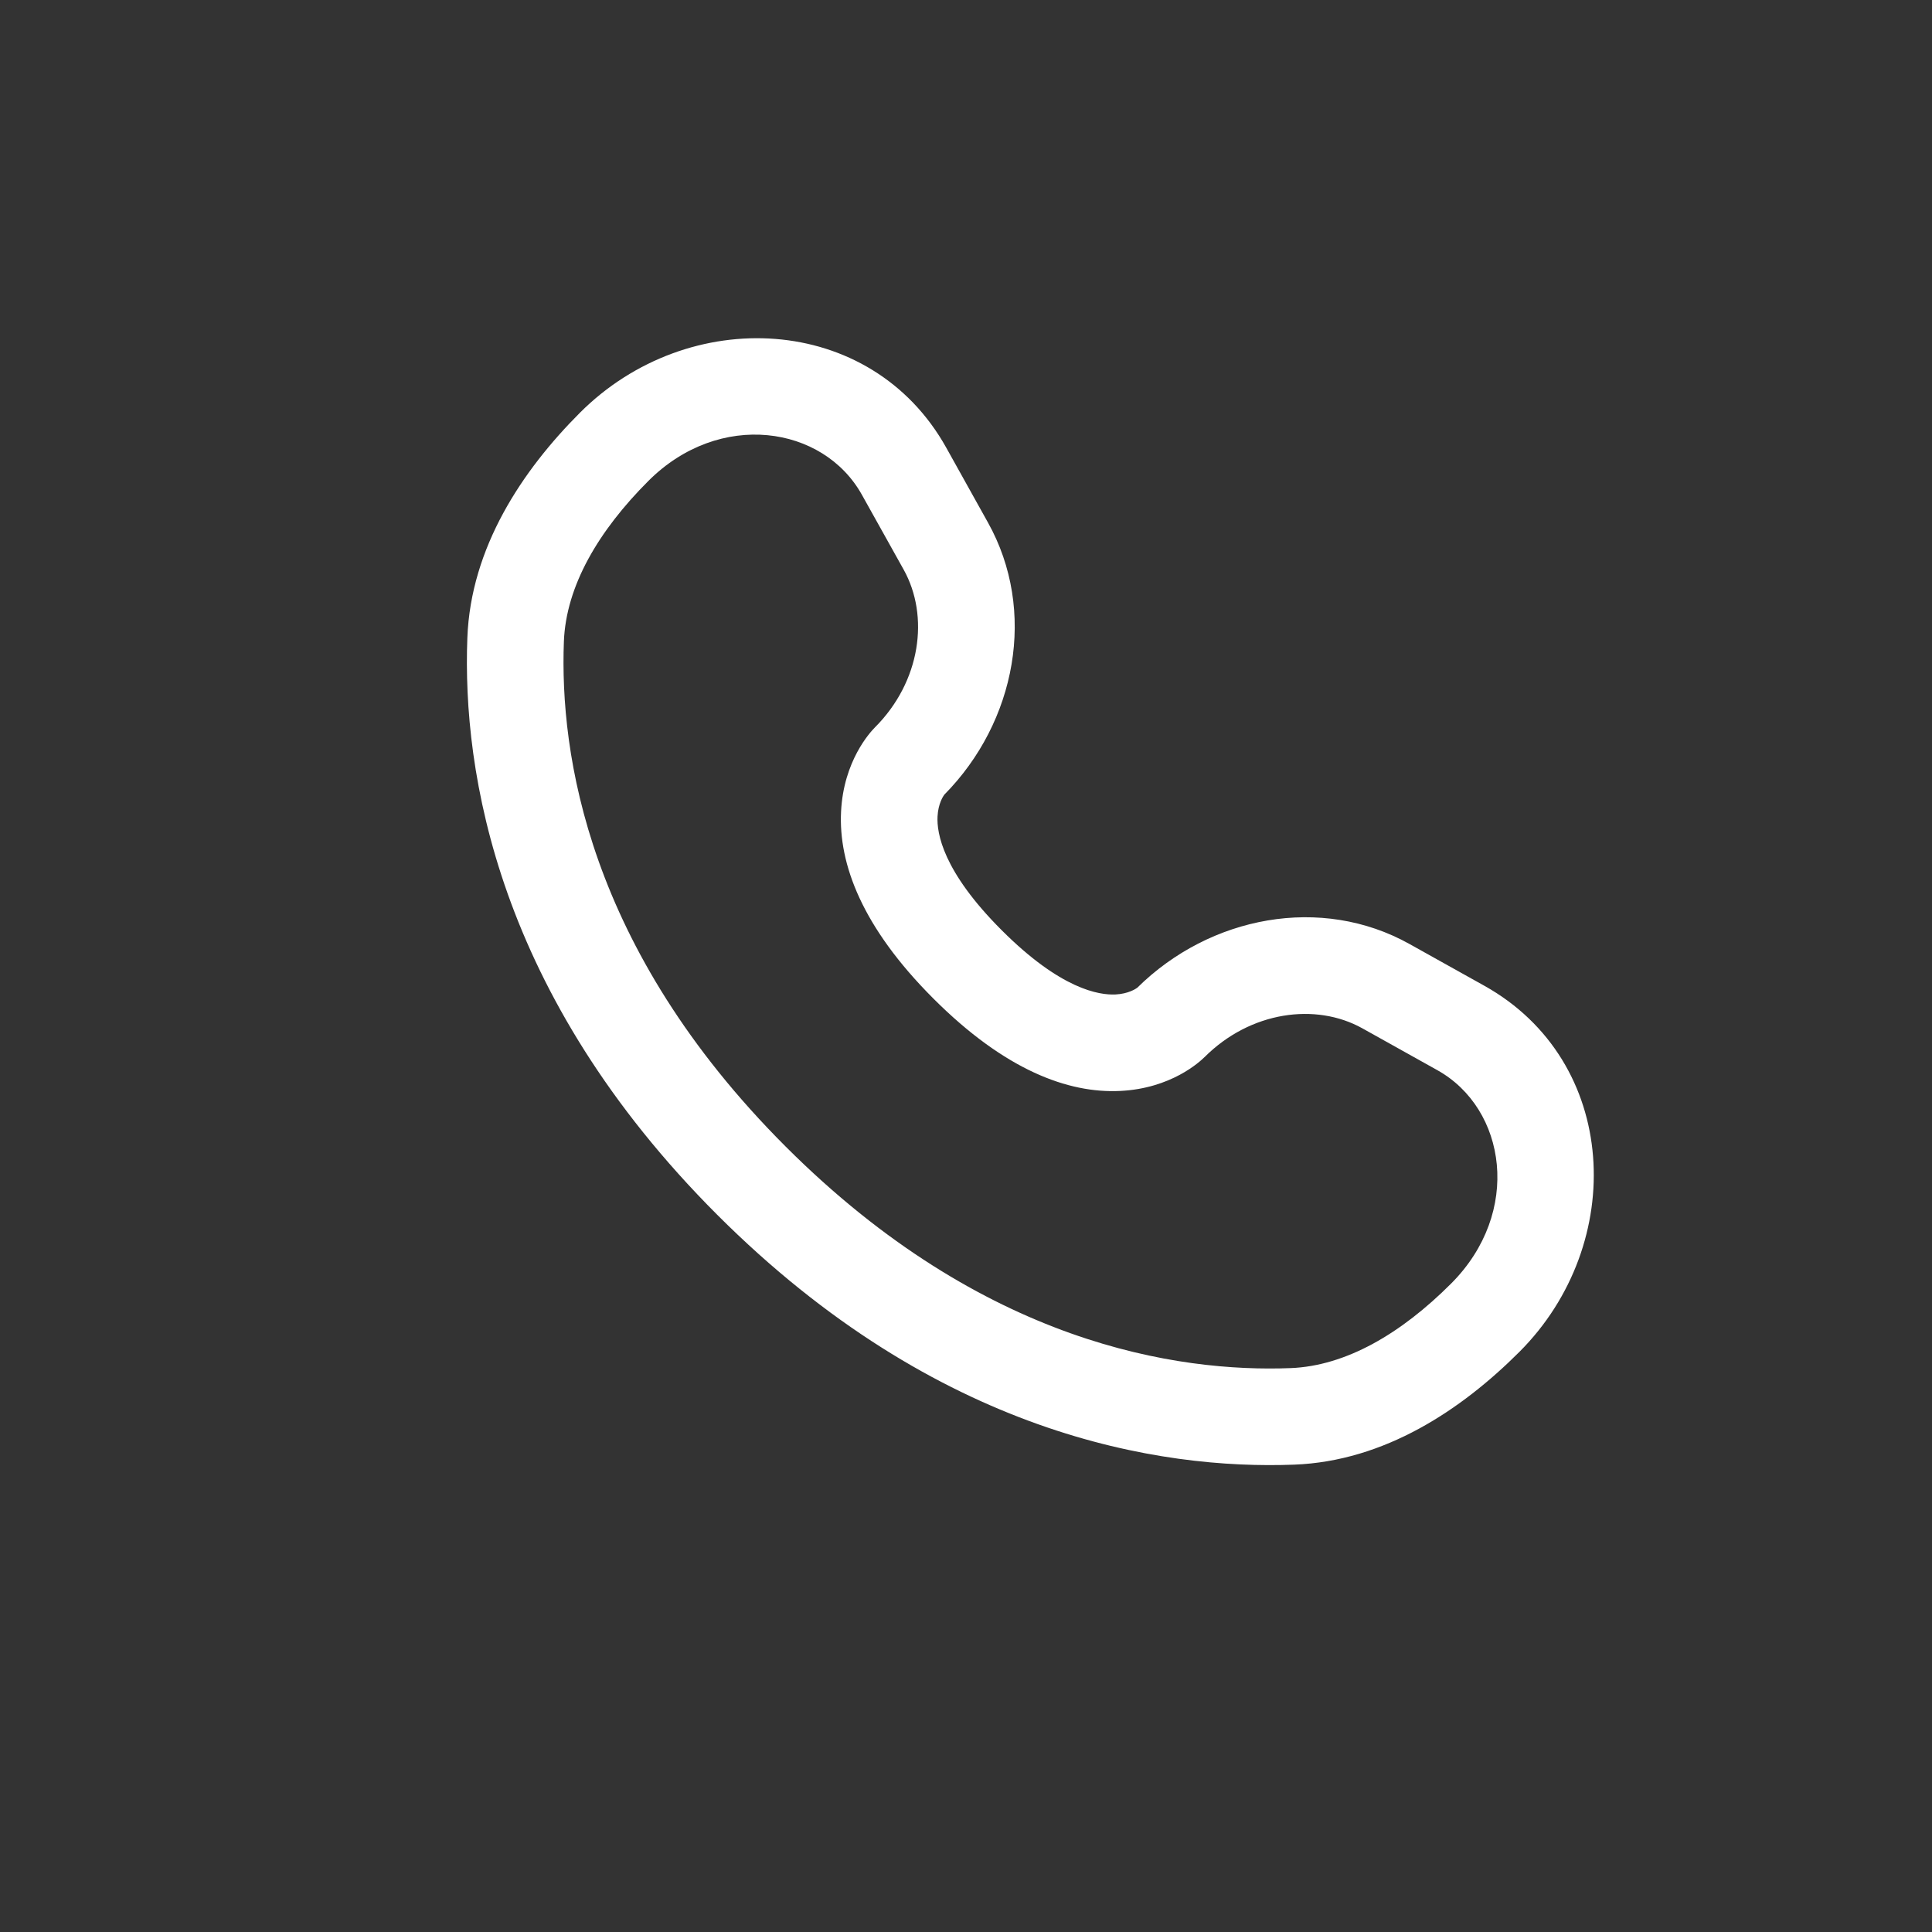 <svg width="30" height="30" viewBox="0 0 30 30" fill="none" xmlns="http://www.w3.org/2000/svg">
<rect x="0" y="0" width="30" height="30" fill="#333333" stroke="none"/>
<path fill-rule="evenodd" clip-rule="evenodd" d="M9.007 6.407C10.688 4.727 13.523 4.855 14.693 6.951L15.341 8.114C16.105 9.482 15.78 11.21 14.662 12.341C14.647 12.362 14.568 12.477 14.558 12.678C14.545 12.934 14.636 13.527 15.555 14.445C16.473 15.363 17.066 15.454 17.322 15.442C17.523 15.432 17.638 15.353 17.659 15.338C18.791 14.22 20.518 13.895 21.886 14.658L23.049 15.307C25.145 16.477 25.273 19.312 23.593 20.992C22.694 21.891 21.5 22.69 20.095 22.743C18.014 22.822 14.559 22.284 11.137 18.863C7.716 15.441 7.178 11.986 7.257 9.905C7.31 8.5 8.109 7.306 9.007 6.407ZM13.383 7.682C12.784 6.608 11.174 6.362 10.068 7.468C9.293 8.243 8.789 9.099 8.756 9.961C8.69 11.697 9.119 14.723 12.198 17.802C15.277 20.881 18.303 21.31 20.038 21.244C20.901 21.211 21.757 20.707 22.532 19.932C23.638 18.826 23.392 17.216 22.318 16.617L21.155 15.968C20.432 15.565 19.416 15.702 18.703 16.416L18.702 16.416C18.632 16.486 18.186 16.902 17.395 16.94C16.585 16.98 15.604 16.616 14.494 15.506C13.384 14.396 13.02 13.415 13.06 12.604C13.098 11.813 13.515 11.367 13.584 11.297L13.584 11.297C14.298 10.584 14.435 9.568 14.032 8.845L13.383 7.682Z" fill="white"/>
</svg>
